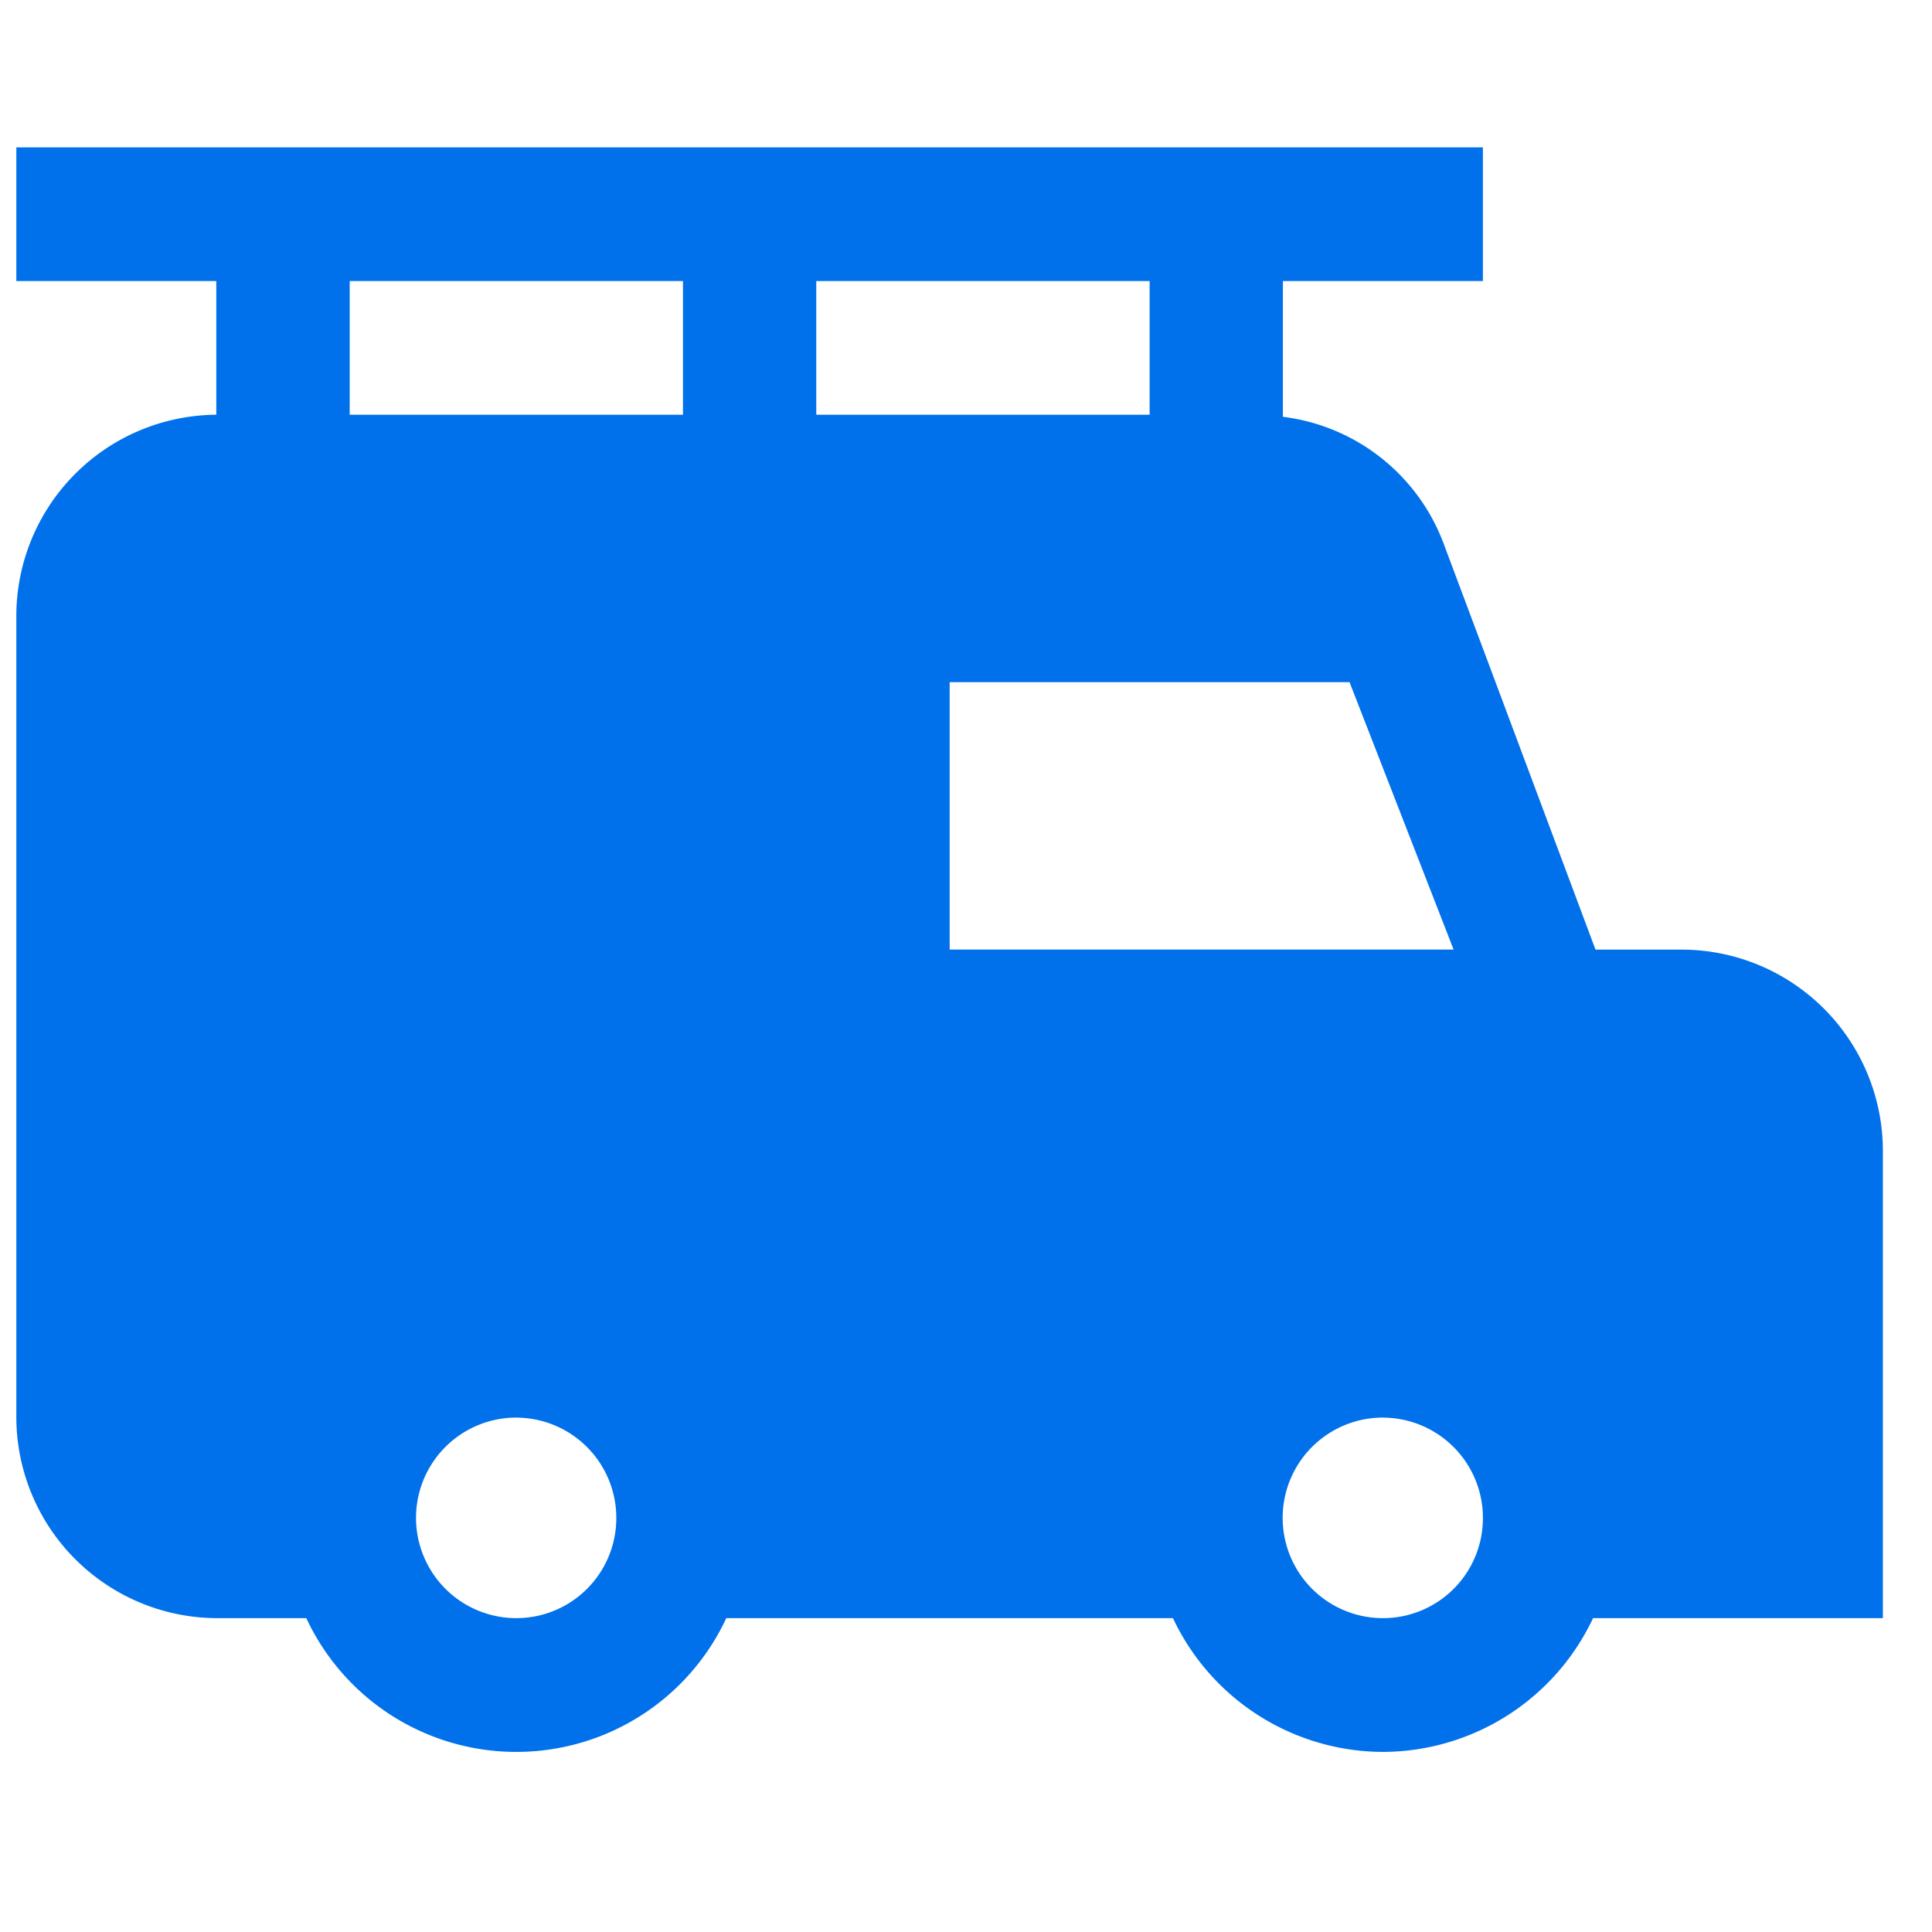 <svg xmlns="http://www.w3.org/2000/svg" width="42" height="42" viewBox="0 0 42 42">
  <g id="icon-growing" transform="translate(0 -10.764)">
    <rect id="Rectangle_4666" data-name="Rectangle 4666" width="42" height="42" transform="translate(0 10.763)" fill="rgba(255,255,255,0)"/>
    <g id="Group_69374" data-name="Group 69374" transform="translate(0.355 11.119)">
      <rect id="Rectangle_3442" data-name="Rectangle 3442" width="41" height="41" fill="#0171eb" opacity="0"/>
      <path id="Shape" d="M29.709,34.882a5.061,5.061,0,0,1-4.565-2.908h-9.71a5.037,5.037,0,0,1-9.13,0H4.347A4.375,4.375,0,0,1,0,27.615V10.174A4.378,4.378,0,0,1,4.347,5.813V2.907H0V0H31.882V2.907H27.534V5.858a4.294,4.294,0,0,1,3.507,2.79l1.116,2.98,2.173,5.813h1.9A4.378,4.378,0,0,1,40.577,21.8V31.974h-6.3A5.065,5.065,0,0,1,29.709,34.882Zm0-7.268a2.18,2.18,0,0,0,0,4.36A2.172,2.172,0,0,0,31.882,29.8,2.179,2.179,0,0,0,29.709,27.615Zm-18.84,0a2.18,2.18,0,0,0,0,4.36A2.174,2.174,0,0,0,13.043,29.8,2.18,2.18,0,0,0,10.868,27.615Zm9.421-15.987V17.44H31.245l-2.262-5.813Zm-2.9-8.721V5.813h7.247V2.907Zm-10.143,0V5.813h7.245V2.907Z" transform="translate(0 2.848)" fill="#0171eb"/>
    </g>
  </g>
</svg>
